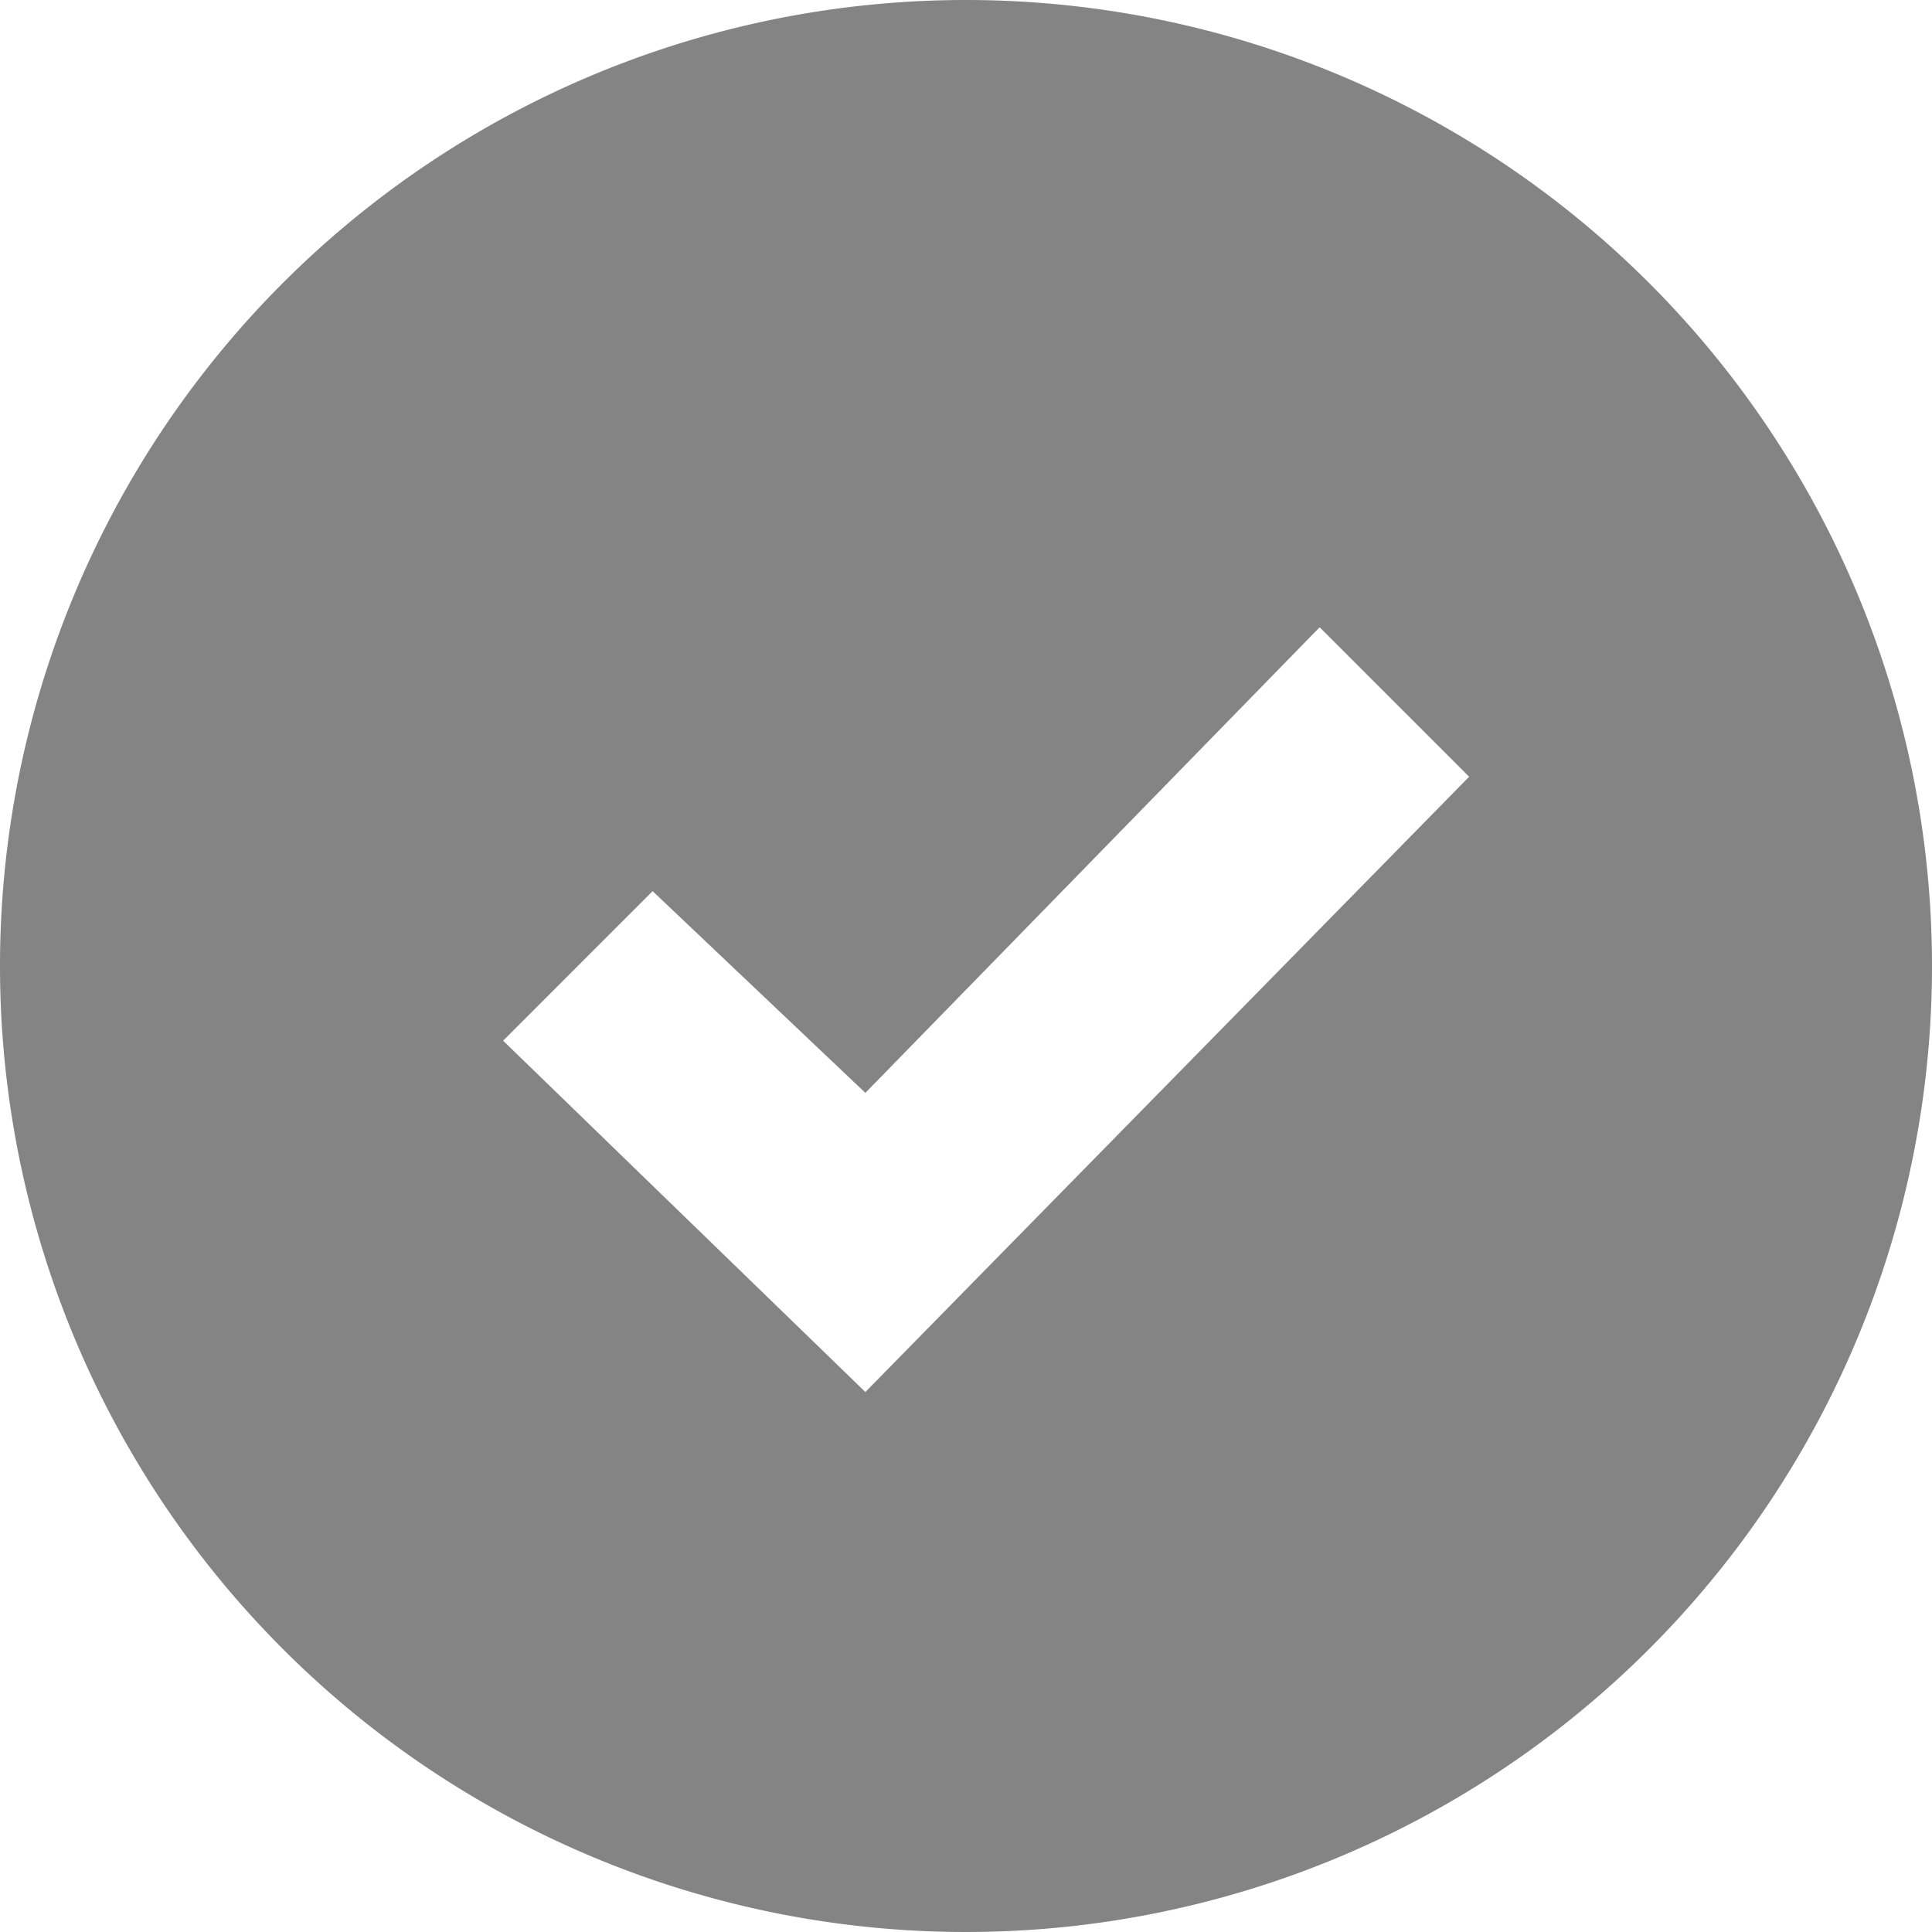 <?xml version="1.0"?>
<svg xmlns="http://www.w3.org/2000/svg" width="24" height="24" viewBox="0 0 24 24"><defs><style>.a{fill:#848484;}</style></defs><path class="a" d="M12,0A12,12,0,1,0,24,12,12,12,0,0,0,12,0ZM10.75,17.292l-4.5-4.364L8.107,11.07l2.643,2.506,5.643-5.784L18.25,9.649Z"/></svg>
